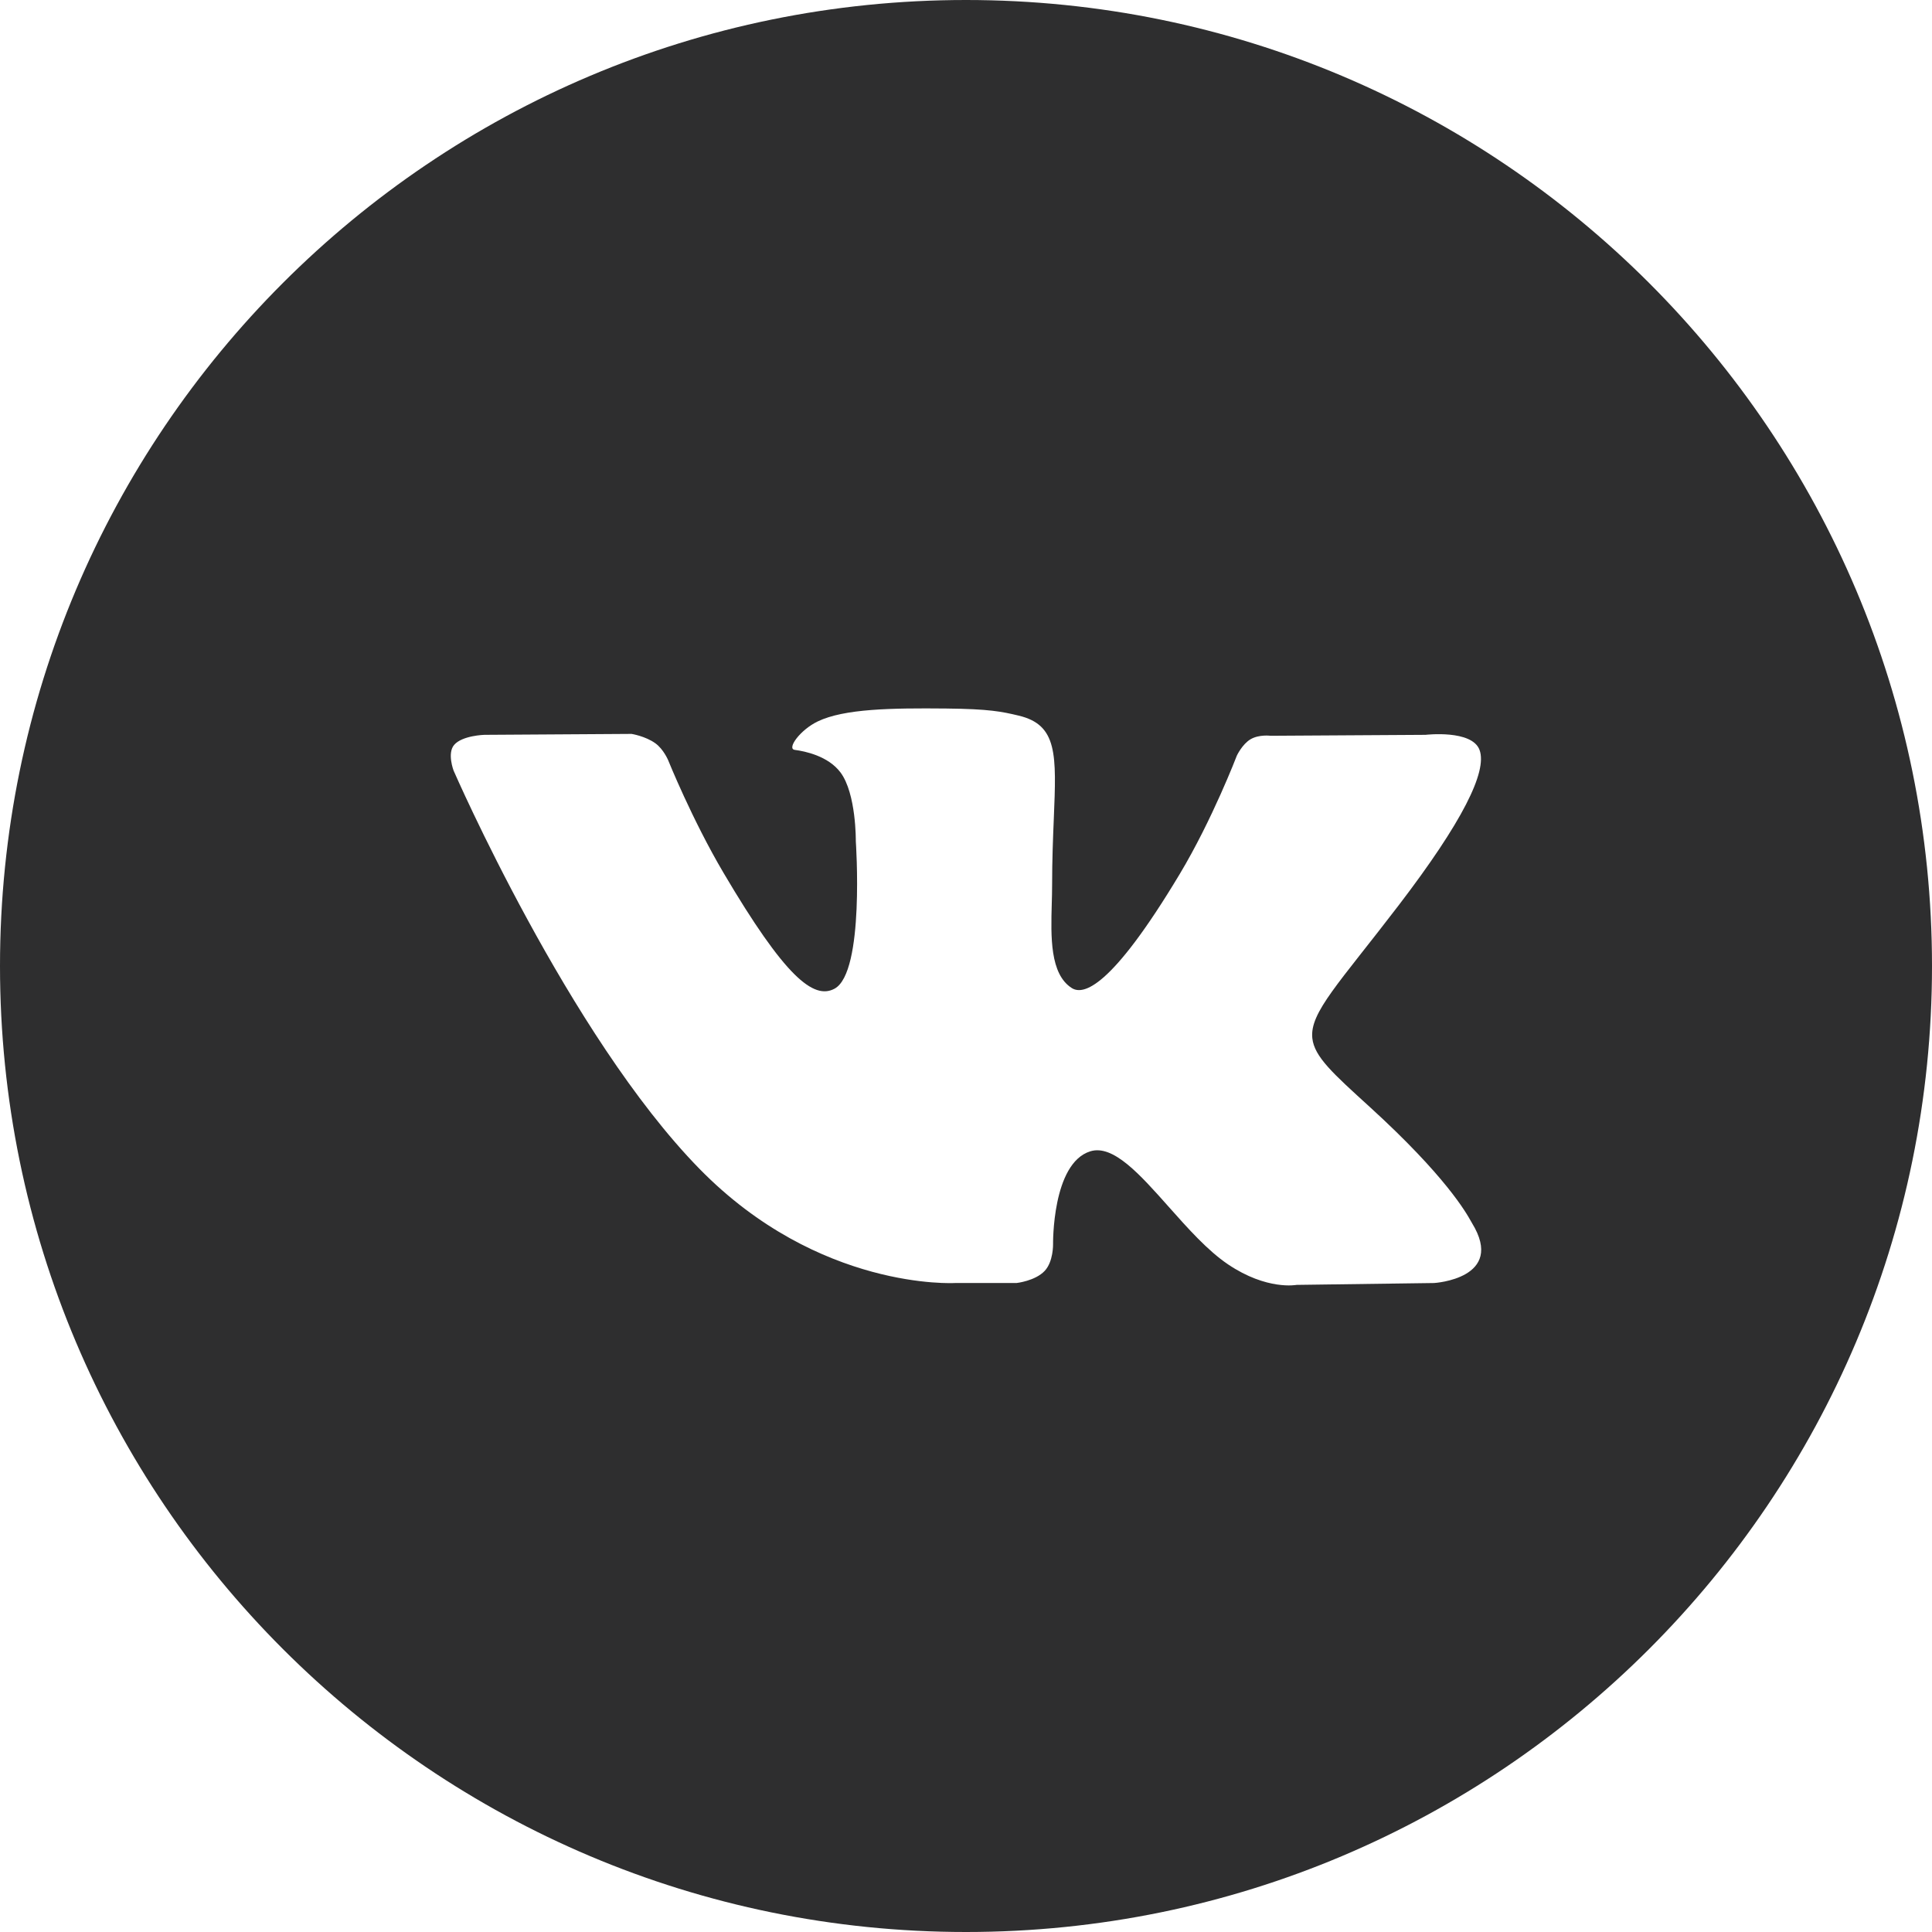 <?xml version="1.0" encoding="UTF-8"?> <svg xmlns="http://www.w3.org/2000/svg" width="160" height="160" viewBox="0 0 160 160" fill="none"> <path fill-rule="evenodd" clip-rule="evenodd" d="M80 0C35.817 0 0 35.817 0 80C0 124.183 35.817 160 80 160C124.183 160 160 124.183 160 80C160 35.817 124.183 0 80 0ZM86.513 105.254C85.725 106.086 84.184 106.254 84.184 106.254H79.084C79.084 106.254 67.832 106.917 57.92 96.79C47.11 85.741 37.565 63.818 37.565 63.818C37.565 63.818 37.014 62.38 37.611 61.688C38.283 60.906 40.115 60.856 40.115 60.856L52.306 60.779C52.306 60.779 53.454 60.963 54.276 61.557C54.956 62.049 55.336 62.962 55.336 62.962C55.336 62.962 57.306 67.854 59.915 72.278C65.011 80.919 67.381 82.807 69.109 81.881C71.63 80.534 70.875 69.669 70.875 69.669C70.875 69.669 70.921 65.728 69.606 63.97C68.588 62.61 66.668 62.212 65.82 62.102C65.132 62.012 66.259 60.447 67.719 59.746C69.915 58.693 73.788 58.632 78.367 58.677C81.935 58.714 82.962 58.931 84.356 59.263C87.591 60.029 87.49 62.485 87.272 67.786C87.207 69.371 87.131 71.21 87.131 73.335C87.131 73.813 87.117 74.322 87.102 74.846C87.027 77.561 86.94 80.671 88.763 81.828C89.698 82.418 91.981 81.914 97.695 72.393C100.403 67.878 102.432 62.573 102.432 62.573C102.432 62.573 102.878 61.627 103.567 61.221C104.272 60.807 105.224 60.934 105.224 60.934L118.054 60.856C118.054 60.856 121.91 60.402 122.532 62.114C123.187 63.904 121.092 68.091 115.85 74.95C110.877 81.457 108.458 83.853 108.68 85.972C108.842 87.52 110.415 88.92 113.434 91.669C119.735 97.412 121.424 100.433 121.83 101.159C121.863 101.219 121.888 101.263 121.906 101.292C124.732 105.893 118.772 106.254 118.772 106.254L107.373 106.409C107.373 106.409 104.928 106.884 101.706 104.713C100.018 103.577 98.368 101.721 96.797 99.953C94.398 97.253 92.182 94.758 90.291 95.348C87.114 96.339 87.21 103.054 87.21 103.054C87.21 103.054 87.236 104.492 86.513 105.254Z" fill="#2E2E2F"></path> </svg> 